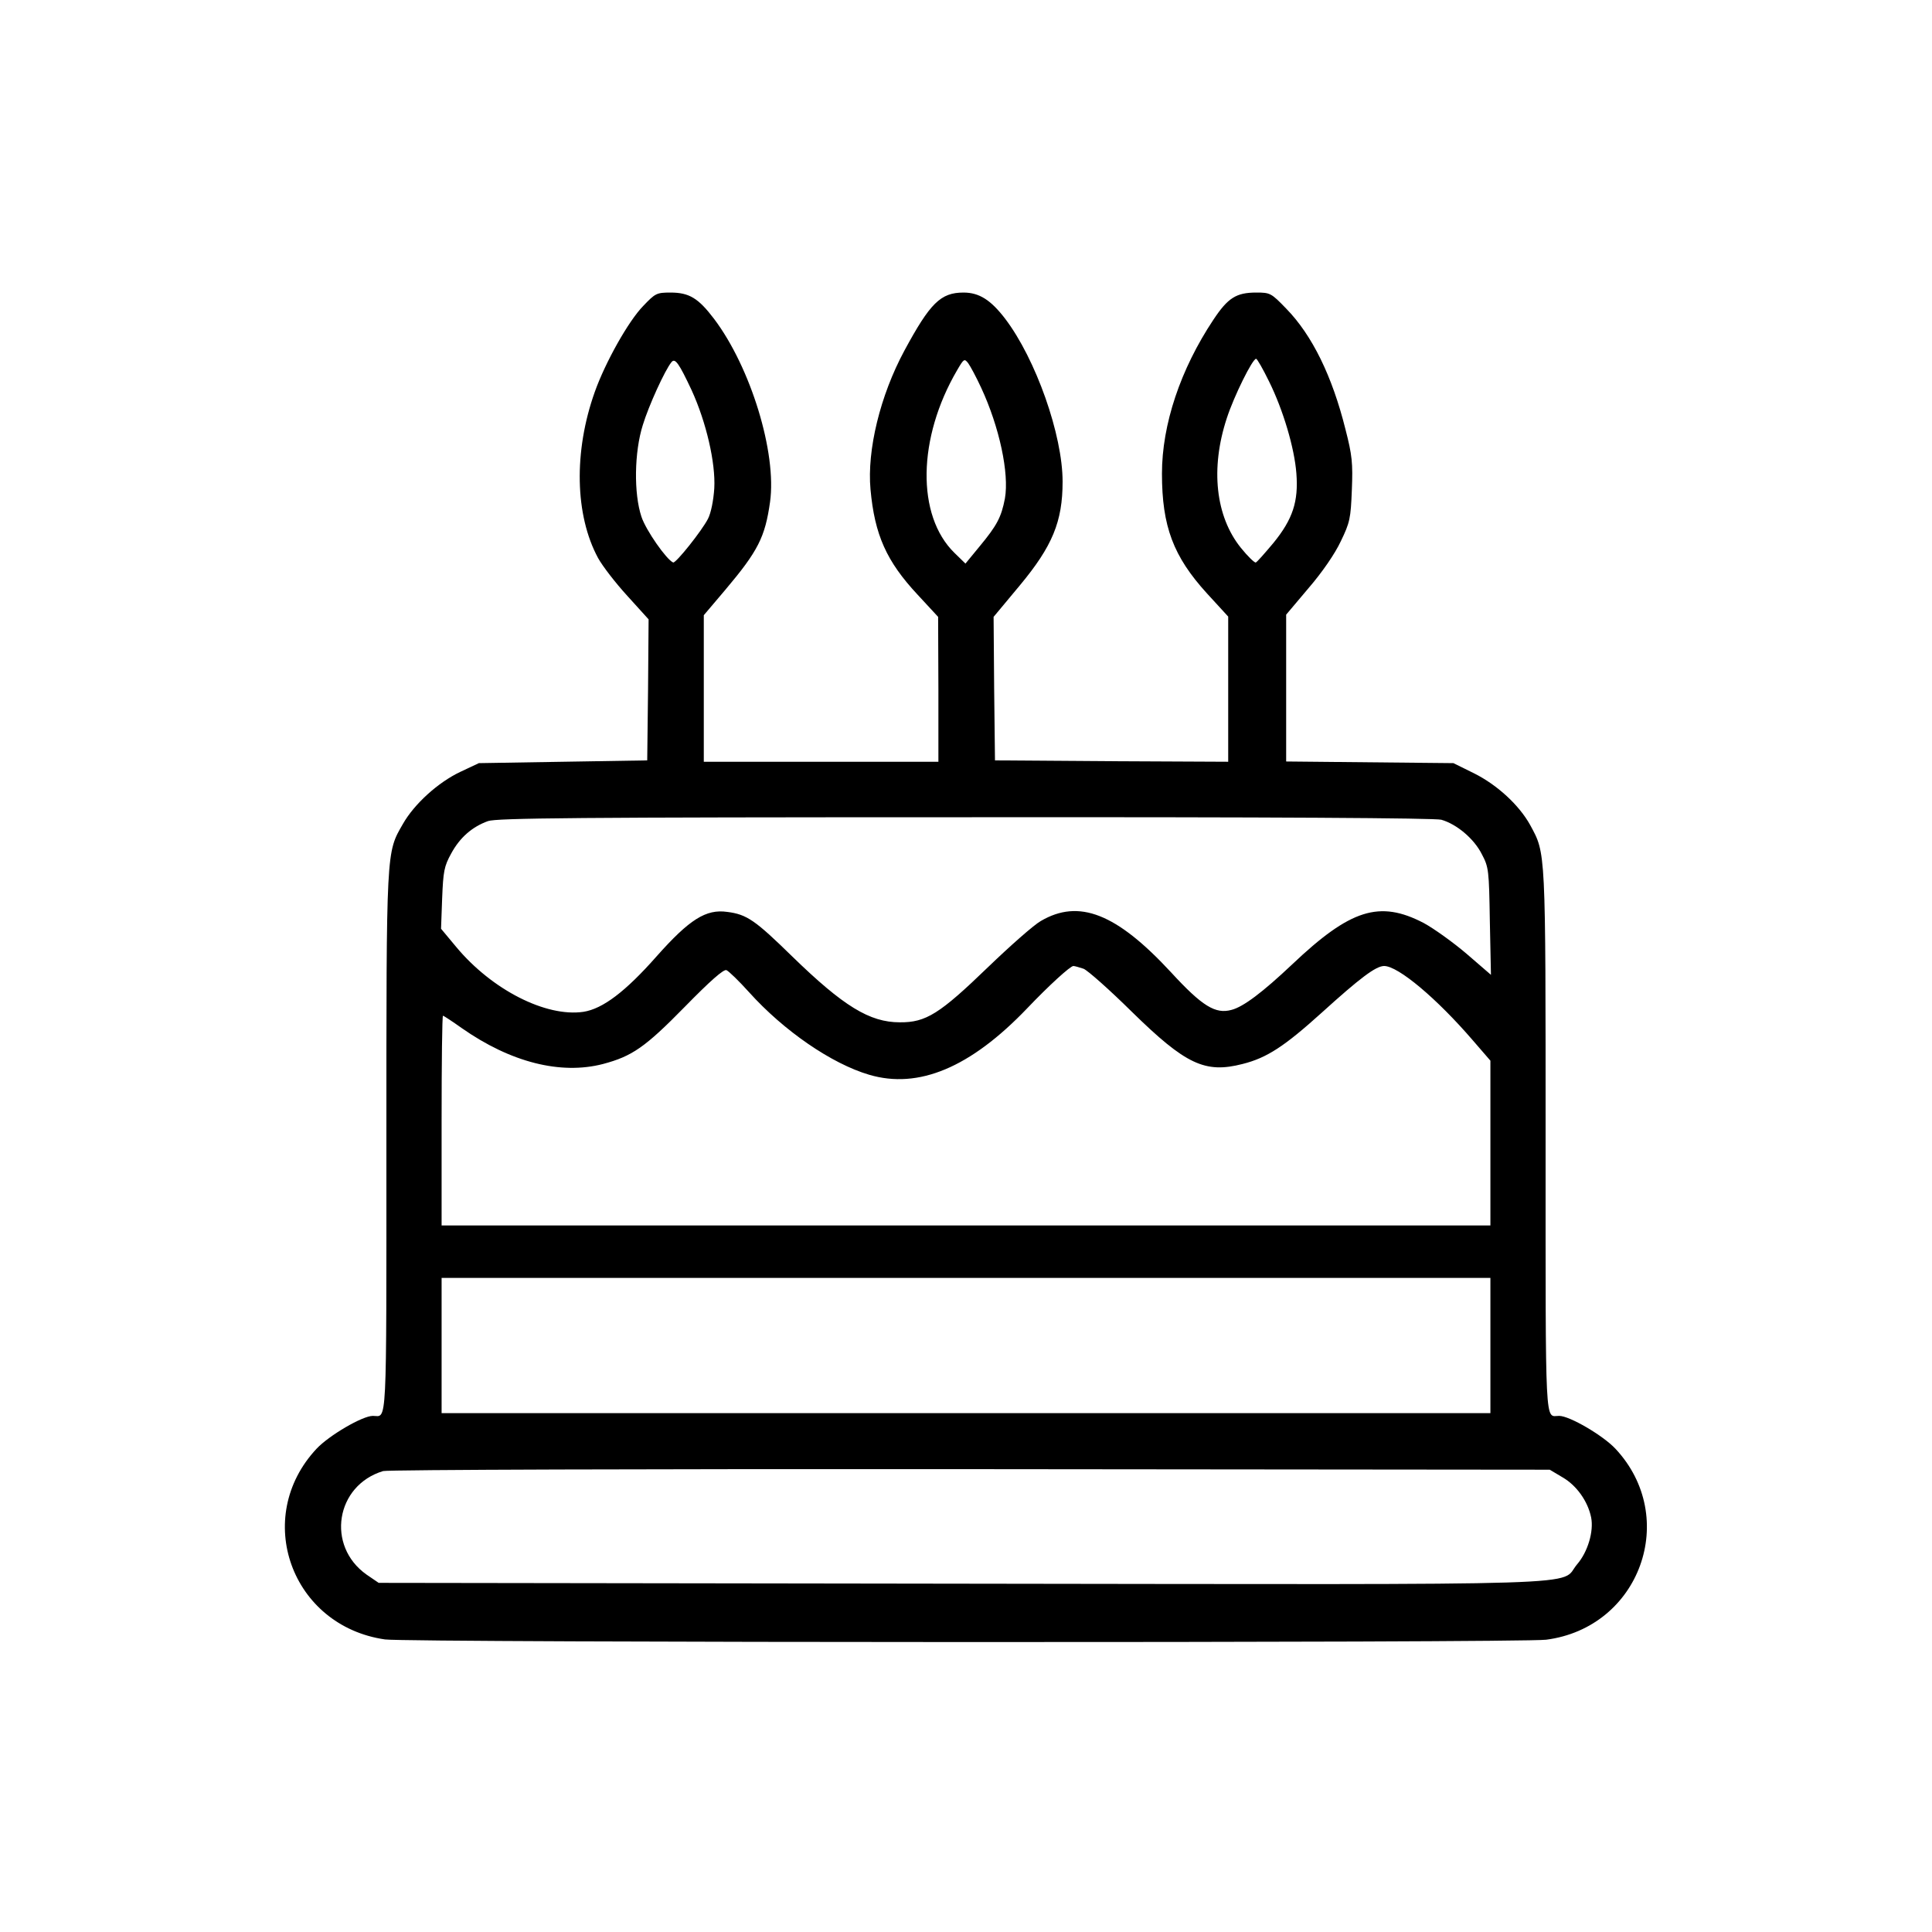 <?xml version="1.0" standalone="no"?>
<!DOCTYPE svg PUBLIC "-//W3C//DTD SVG 20010904//EN"
 "http://www.w3.org/TR/2001/REC-SVG-20010904/DTD/svg10.dtd">
<svg version="1.0" xmlns="http://www.w3.org/2000/svg"
 width="700pt" height="700pt" viewBox="0 0 700 700"
 preserveAspectRatio="xMidYMid meet">
<g transform="translate(0,700) scale(0.1,-0.1)"
fill="#000000" stroke="none">
<path d="M2331 5892 c-54 -55 -138 -205 -176 -312 -77 -216 -72 -447 12 -602
16 -29 63 -90 106 -137 l77 -85 -2 -255 -3 -256 -305 -5 -305 -5 -68 -32 c-80
-38 -166 -116 -207 -188 -61 -106 -60 -85 -60 -1156 0 -1058 3 -989 -49 -989
-38 0 -159 -71 -204 -119 -233 -249 -92 -642 248 -691 88 -12 4110 -13 4207
-1 340 44 484 443 251 692 -45 48 -166 119 -204 119 -52 0 -49 -69 -49 994 0
1069 1 1041 -56 1147 -40 72 -119 145 -203 187 l-75 37 -303 3 -303 3 0 266 0
266 81 96 c50 58 96 125 117 170 33 68 36 83 40 186 4 97 1 126 -23 219 -48
193 -121 342 -215 438 -54 56 -58 58 -108 58 -73 0 -103 -19 -156 -99 -119
-179 -186 -379 -186 -557 0 -191 41 -300 163 -434 l77 -84 0 -263 0 -263 -422
2 -423 3 -3 260 -2 260 95 114 c118 142 155 231 155 376 0 169 -97 444 -208
590 -52 68 -94 95 -151 95 -83 0 -121 -38 -214 -210 -88 -163 -136 -361 -123
-503 15 -165 58 -261 171 -382 l74 -80 1 -262 0 -263 -425 0 -425 0 0 266 0
265 78 92 c119 141 144 191 162 318 25 178 -70 488 -203 664 -57 75 -90 95
-158 95 -50 0 -55 -3 -98 -48z m175 -306 c53 -116 87 -263 82 -355 -3 -45 -12
-90 -23 -111 -22 -43 -116 -161 -126 -158 -24 10 -99 117 -115 166 -28 84 -26
234 5 332 21 69 80 199 104 228 13 16 27 -4 73 -102z m1049 9 c66 -142 102
-310 86 -401 -13 -68 -29 -98 -92 -174 l-51 -62 -40 39 c-138 135 -134 416 10
662 24 41 26 43 40 25 8 -11 29 -50 47 -89z m1043 23 c51 -103 92 -241 99
-333 8 -102 -13 -166 -83 -252 -31 -37 -59 -69 -64 -71 -4 -2 -29 22 -54 53
-92 114 -111 288 -51 470 26 80 93 215 106 215 4 0 25 -37 47 -82z m624 -1588
c56 -16 119 -69 147 -125 25 -47 26 -58 29 -243 l4 -194 -88 76 c-48 41 -119
92 -156 112 -160 83 -265 50 -476 -150 -107 -101 -177 -154 -220 -165 -58 -16
-106 13 -219 136 -198 214 -334 267 -472 186 -25 -14 -111 -90 -191 -167 -175
-169 -225 -201 -320 -200 -109 0 -204 58 -390 239 -134 131 -164 152 -235 161
-77 11 -137 -27 -256 -161 -113 -128 -195 -190 -265 -201 -136 -20 -332 80
-461 235 l-55 66 4 110 c4 98 7 116 33 163 31 57 75 96 133 117 31 11 318 14
1727 14 1135 1 1702 -3 1727 -9z m-1296 -540 c15 -6 94 -76 175 -156 195 -191
265 -224 401 -189 88 22 152 64 287 186 138 125 196 169 226 169 51 0 191
-118 321 -269 l64 -74 0 -299 0 -298 -1900 0 -1900 0 0 380 c0 209 2 380 5
380 2 0 33 -20 68 -45 177 -124 358 -170 512 -130 105 28 152 60 296 207 93
95 141 137 151 133 9 -4 46 -40 82 -80 126 -140 299 -259 435 -299 179 -53
367 26 572 240 80 84 157 154 168 154 5 0 22 -5 37 -10z m1474 -1365 l0 -245
-1900 0 -1900 0 0 245 0 245 1900 0 1900 0 0 -245z m262 -478 c50 -29 91 -86
103 -145 10 -50 -12 -125 -51 -170 -67 -79 131 -73 -2231 -70 l-2111 3 -44 30
c-147 104 -112 323 60 375 15 5 972 8 2127 7 l2100 -2 47 -28z"/>
</g>
</svg>
